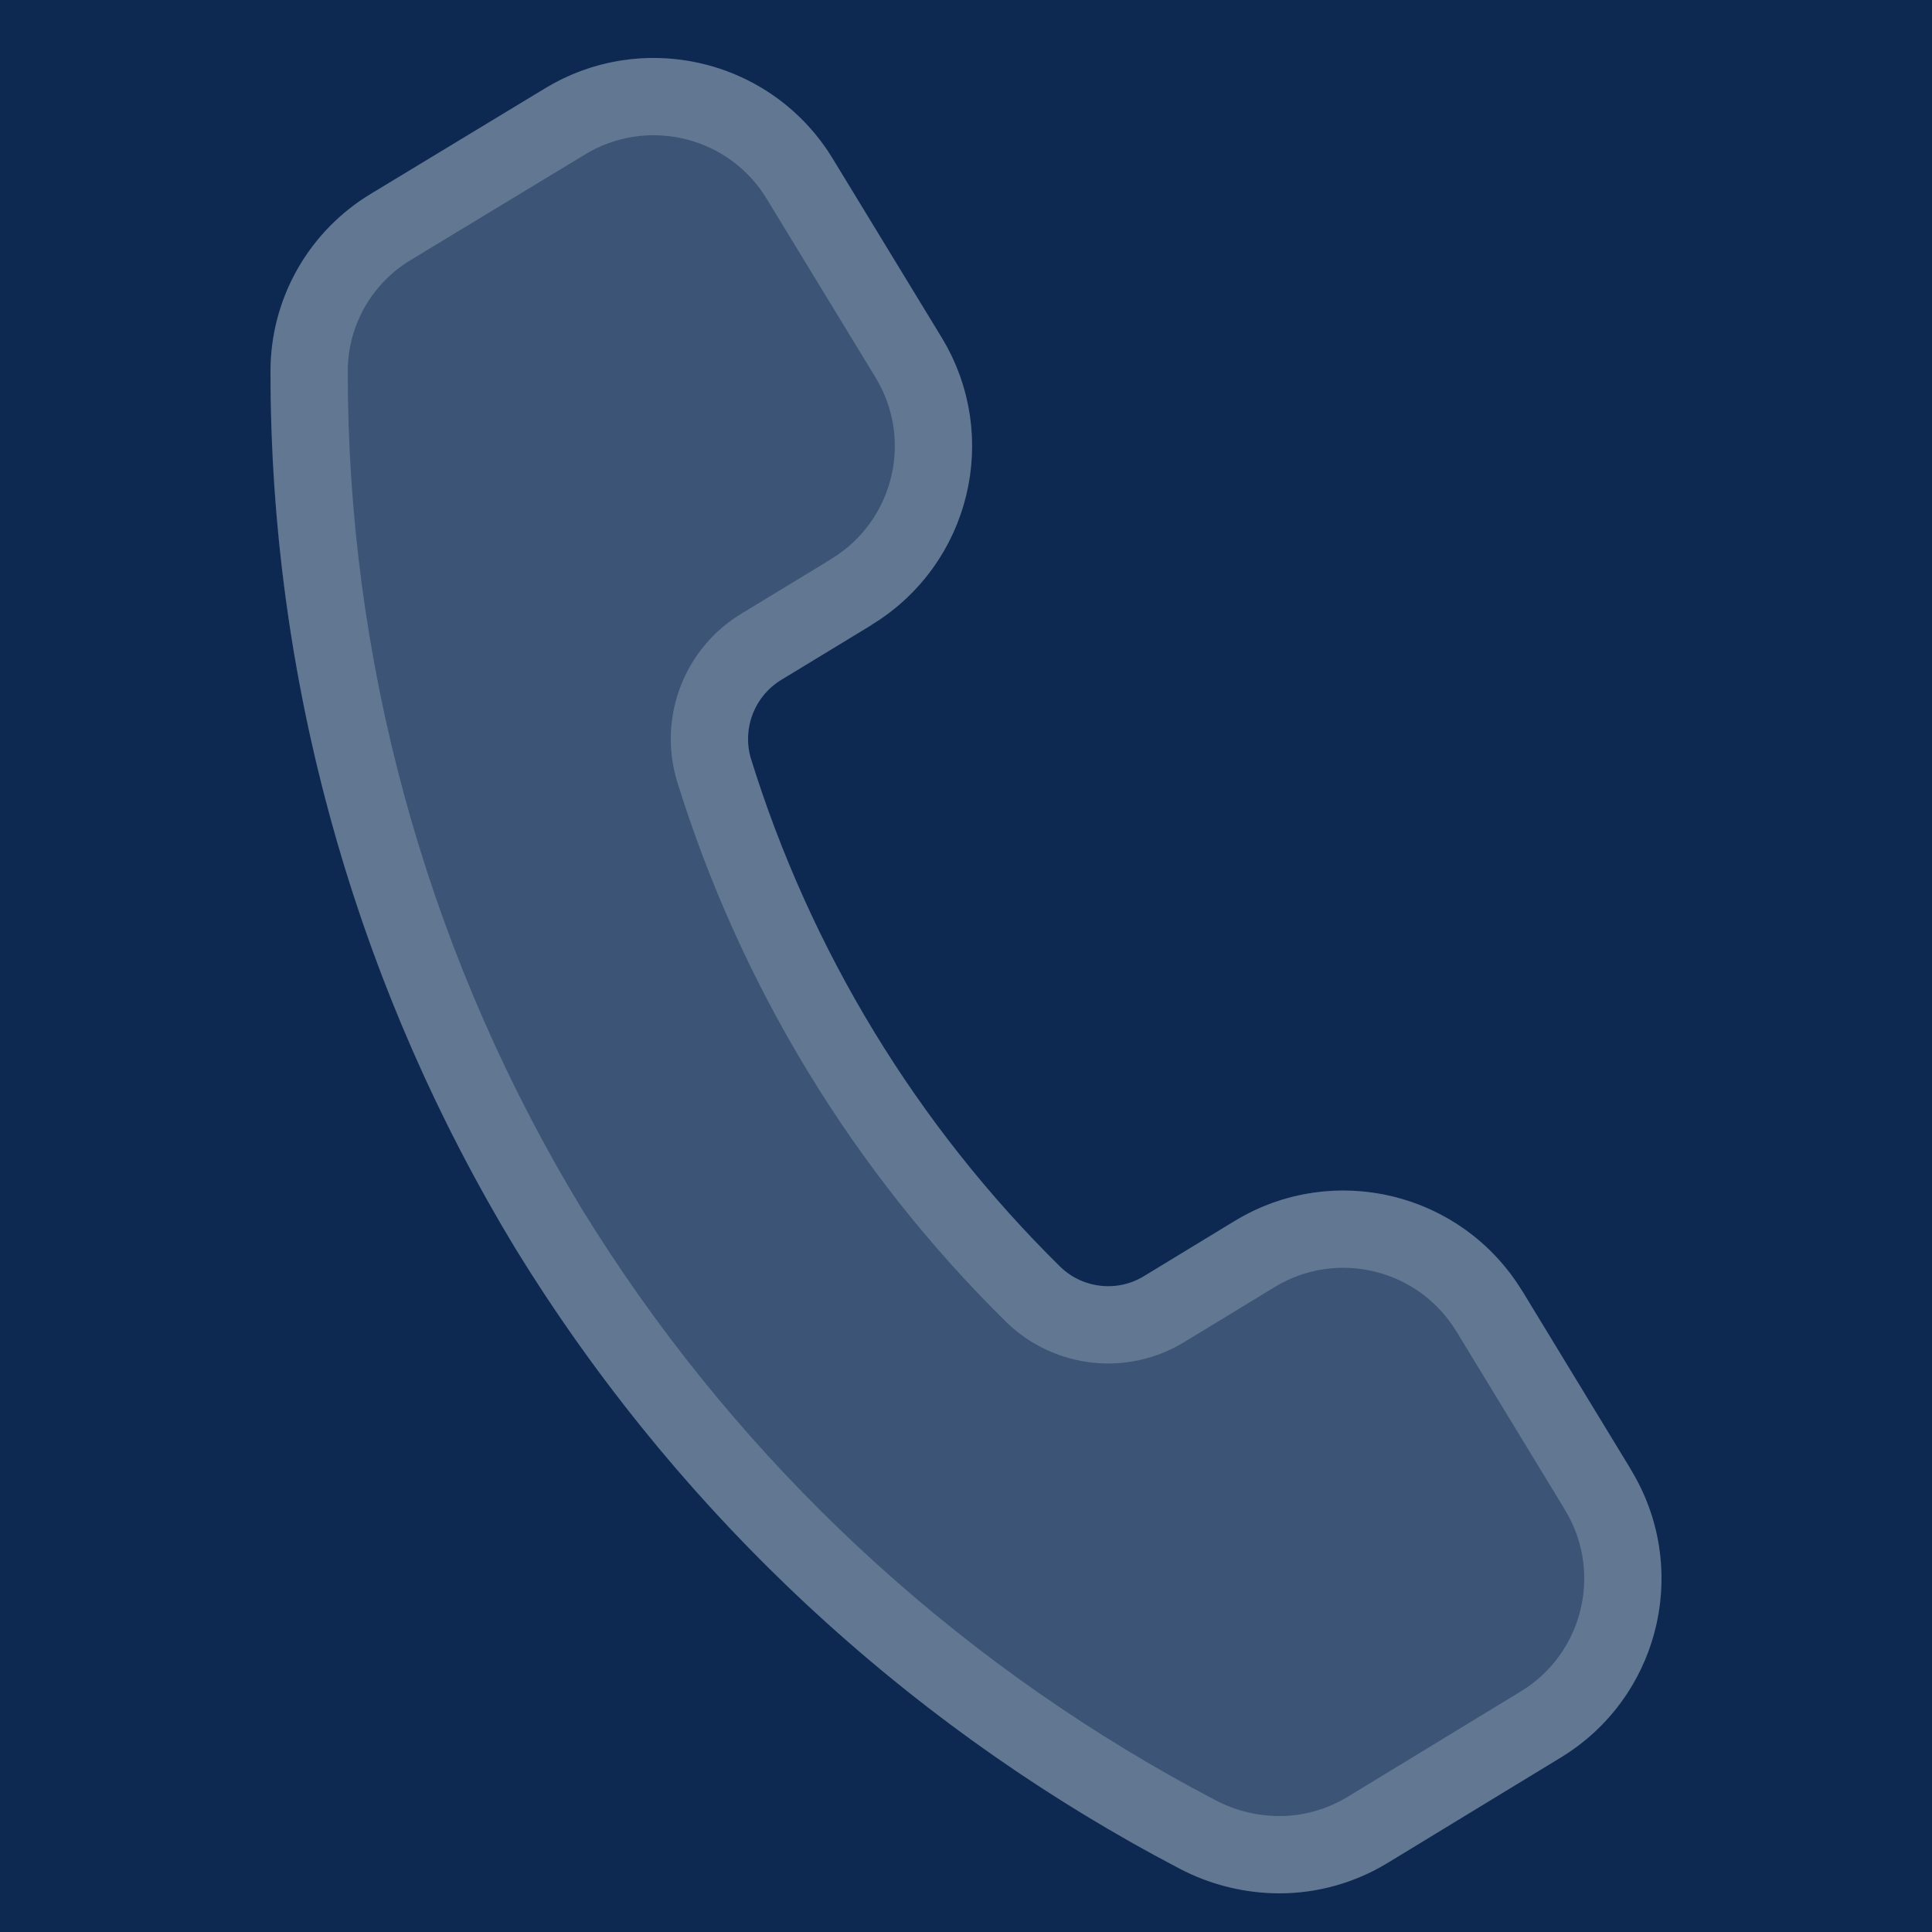 <?xml version="1.0" encoding="UTF-8"?> <svg xmlns="http://www.w3.org/2000/svg" width="100" height="100" viewBox="0 0 100 100" fill="none"><rect width="100" height="100" fill="#0D2951"></rect><path d="M84.421 76.071L78.788 66.814V66.819C75.67 61.711 69.002 60.09 63.892 63.206L59.238 66.037C57.86 66.895 56.076 66.71 54.901 65.59C47.451 58.261 41.939 49.198 38.853 39.219C38.415 37.661 39.075 36.004 40.466 35.173L45.12 32.346L45.115 32.341C50.23 29.225 51.847 22.56 48.73 17.453L43.091 8.195C39.974 3.088 33.305 1.471 28.195 4.583L19.209 10.024C15.974 11.966 13.995 15.461 14 19.232C13.995 35.253 18.392 50.968 26.704 64.665C35.058 78.253 46.931 89.33 61.068 96.727C62.654 97.557 64.42 97.996 66.214 98C68.192 98 70.135 97.454 71.825 96.424L80.802 90.96C85.912 87.844 87.529 81.179 84.416 76.071L84.421 76.071Z" fill="#EFF9FF" fill-opacity="0.21"></path><path d="M29.235 6.291C33.273 3.833 38.504 4.994 41.138 8.855L41.384 9.237L47.022 18.493L47.023 18.495C49.563 22.658 48.246 28.091 44.074 30.633C44.041 30.653 44.011 30.676 43.98 30.697L39.44 33.455C37.273 34.749 36.245 37.333 36.928 39.761L36.942 39.81C40.126 50.104 45.813 59.454 53.499 67.016L53.522 67.038C55.35 68.781 58.126 69.074 60.277 67.745L60.278 67.746L64.932 64.914L64.933 64.913C69.098 62.373 74.537 63.694 77.08 67.86C77.091 67.878 77.104 67.895 77.115 67.912L82.642 76.994C82.662 77.034 82.685 77.073 82.709 77.112C85.167 81.146 84.007 86.373 80.144 89.006L79.762 89.251L70.785 94.716H70.784C69.408 95.554 67.826 95.999 66.216 95.999C64.837 95.995 63.477 95.68 62.241 95.079L61.996 94.955L61.995 94.954L60.706 94.267C47.883 87.279 37.039 77.161 29.184 64.856L28.408 63.617C20.543 50.654 16.267 35.842 16.012 20.699L16 19.232V19.23C15.996 16.259 17.507 13.497 19.995 11.891L20.238 11.739L20.245 11.735L29.231 6.294L29.235 6.291Z" stroke="#EFF9FF" stroke-opacity="0.21" stroke-width="4" stroke-linejoin="round"></path></svg> 
